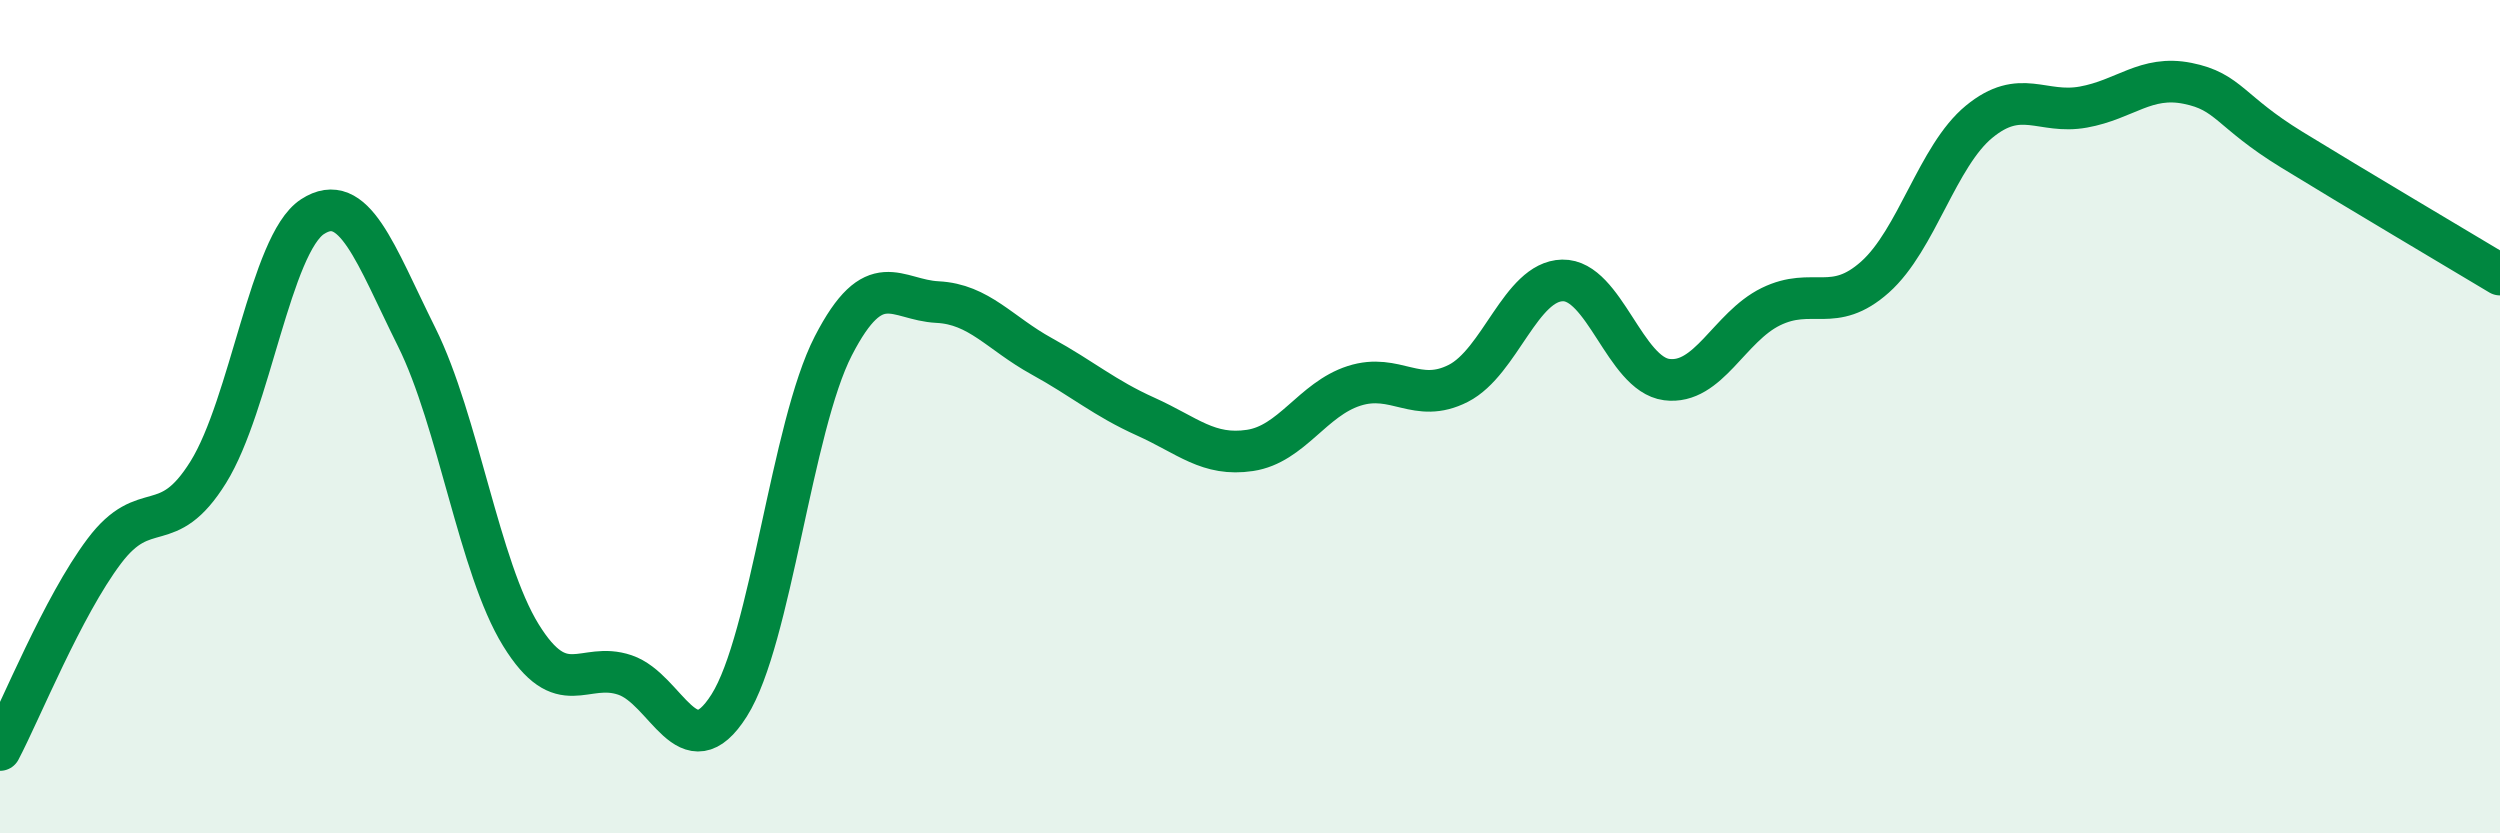 
    <svg width="60" height="20" viewBox="0 0 60 20" xmlns="http://www.w3.org/2000/svg">
      <path
        d="M 0,18 C 0.5,17.05 1.5,14.56 2.5,13.23 C 3.5,11.9 4,12.94 5,11.33 C 6,9.72 6.5,5.85 7.5,5.2 C 8.5,4.55 9,6.08 10,8.09 C 11,10.1 11.5,13.62 12.5,15.24 C 13.5,16.86 14,15.86 15,16.2 C 16,16.54 16.5,18.51 17.5,16.93 C 18.5,15.35 19,10.24 20,8.3 C 21,6.36 21.5,7.2 22.5,7.25 C 23.5,7.3 24,8 25,8.55 C 26,9.1 26.5,9.55 27.5,10 C 28.5,10.45 29,10.96 30,10.81 C 31,10.66 31.5,9.58 32.5,9.26 C 33.5,8.94 34,9.71 35,9.2 C 36,8.69 36.5,6.75 37.5,6.73 C 38.5,6.71 39,8.98 40,9.11 C 41,9.24 41.5,7.85 42.5,7.36 C 43.5,6.87 44,7.54 45,6.65 C 46,5.76 46.5,3.74 47.5,2.92 C 48.5,2.1 49,2.75 50,2.57 C 51,2.39 51.5,1.8 52.5,2 C 53.5,2.2 53.5,2.67 55,3.59 C 56.5,4.51 59,5.99 60,6.59L60 20L0 20Z"
        fill="#008740"
        opacity="0.1"
        stroke-linecap="round"
        stroke-linejoin="round"
      />
      <path
        d="M 0,18 C 0.5,17.05 1.5,14.56 2.5,13.23 C 3.5,11.9 4,12.94 5,11.33 C 6,9.72 6.5,5.85 7.5,5.2 C 8.5,4.55 9,6.08 10,8.09 C 11,10.1 11.5,13.62 12.5,15.24 C 13.5,16.86 14,15.86 15,16.2 C 16,16.54 16.5,18.51 17.5,16.93 C 18.5,15.35 19,10.24 20,8.3 C 21,6.36 21.5,7.2 22.5,7.25 C 23.5,7.3 24,8 25,8.55 C 26,9.1 26.5,9.55 27.5,10 C 28.5,10.45 29,10.96 30,10.81 C 31,10.66 31.5,9.58 32.5,9.26 C 33.5,8.94 34,9.71 35,9.2 C 36,8.69 36.5,6.75 37.5,6.73 C 38.5,6.71 39,8.98 40,9.11 C 41,9.24 41.5,7.85 42.5,7.36 C 43.5,6.87 44,7.54 45,6.65 C 46,5.76 46.5,3.74 47.5,2.92 C 48.5,2.1 49,2.75 50,2.57 C 51,2.39 51.5,1.8 52.5,2 C 53.5,2.2 53.5,2.67 55,3.59 C 56.5,4.51 59,5.99 60,6.59"
        stroke="#008740"
        stroke-width="1"
        fill="none"
        stroke-linecap="round"
        stroke-linejoin="round"
      />
    </svg>
  